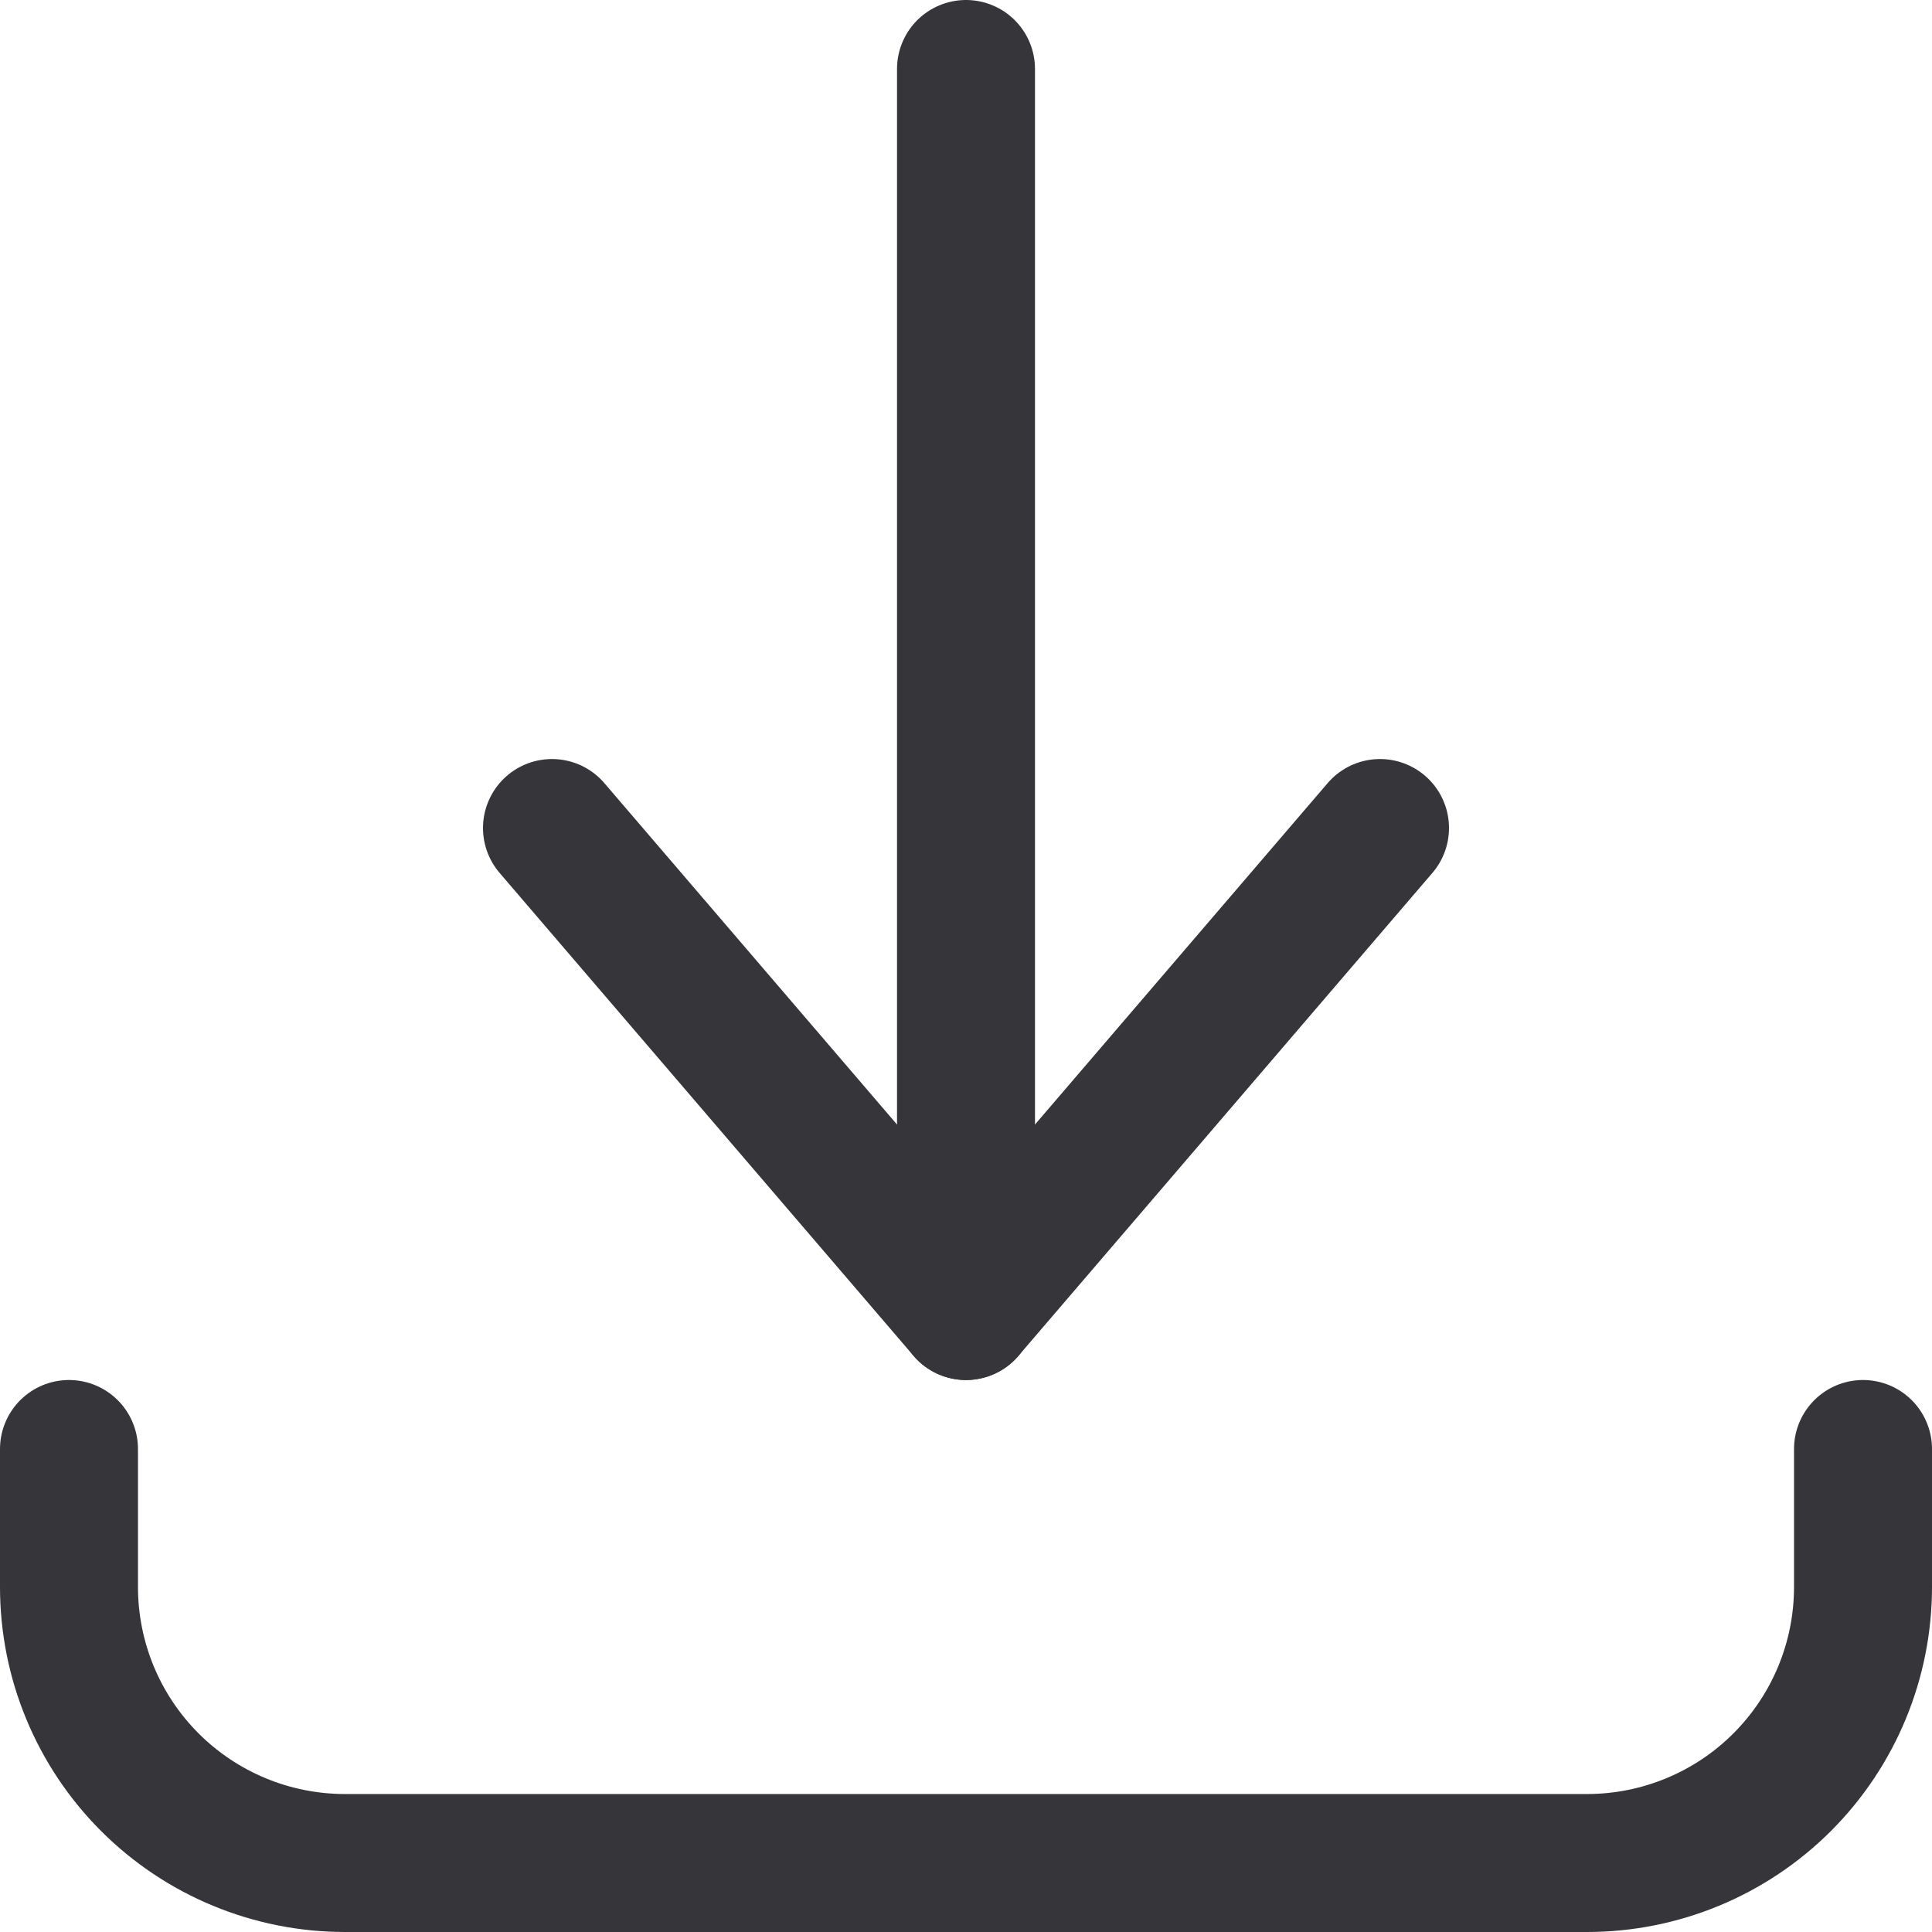 <svg width="24" height="24" viewBox="0 0 24 24" fill="none" xmlns="http://www.w3.org/2000/svg">
<g clip-path="url(#clip0_229_16597)">
<path d="M0.857 18V19.714C0.857 20.624 1.218 21.496 1.861 22.139C2.504 22.782 3.376 23.143 4.286 23.143H19.714C20.624 23.143 21.496 22.782 22.139 22.139C22.782 21.496 23.143 20.624 23.143 19.714V18" stroke="#36363A" stroke-width="1.714" stroke-linecap="round" stroke-linejoin="round"/>
<path d="M6.857 10.286L12 16.286L17.143 10.286" stroke="#36363A" stroke-width="1.714" stroke-linecap="round" stroke-linejoin="round"/>
<path d="M12 16.286V0.857" stroke="#36363A" stroke-width="1.714" stroke-linecap="round" stroke-linejoin="round"/>
</g>
<defs>
<clipPath id="clip0_229_16597">
<rect width="24" height="24" fill="white"/>
</clipPath>
</defs>
</svg>
